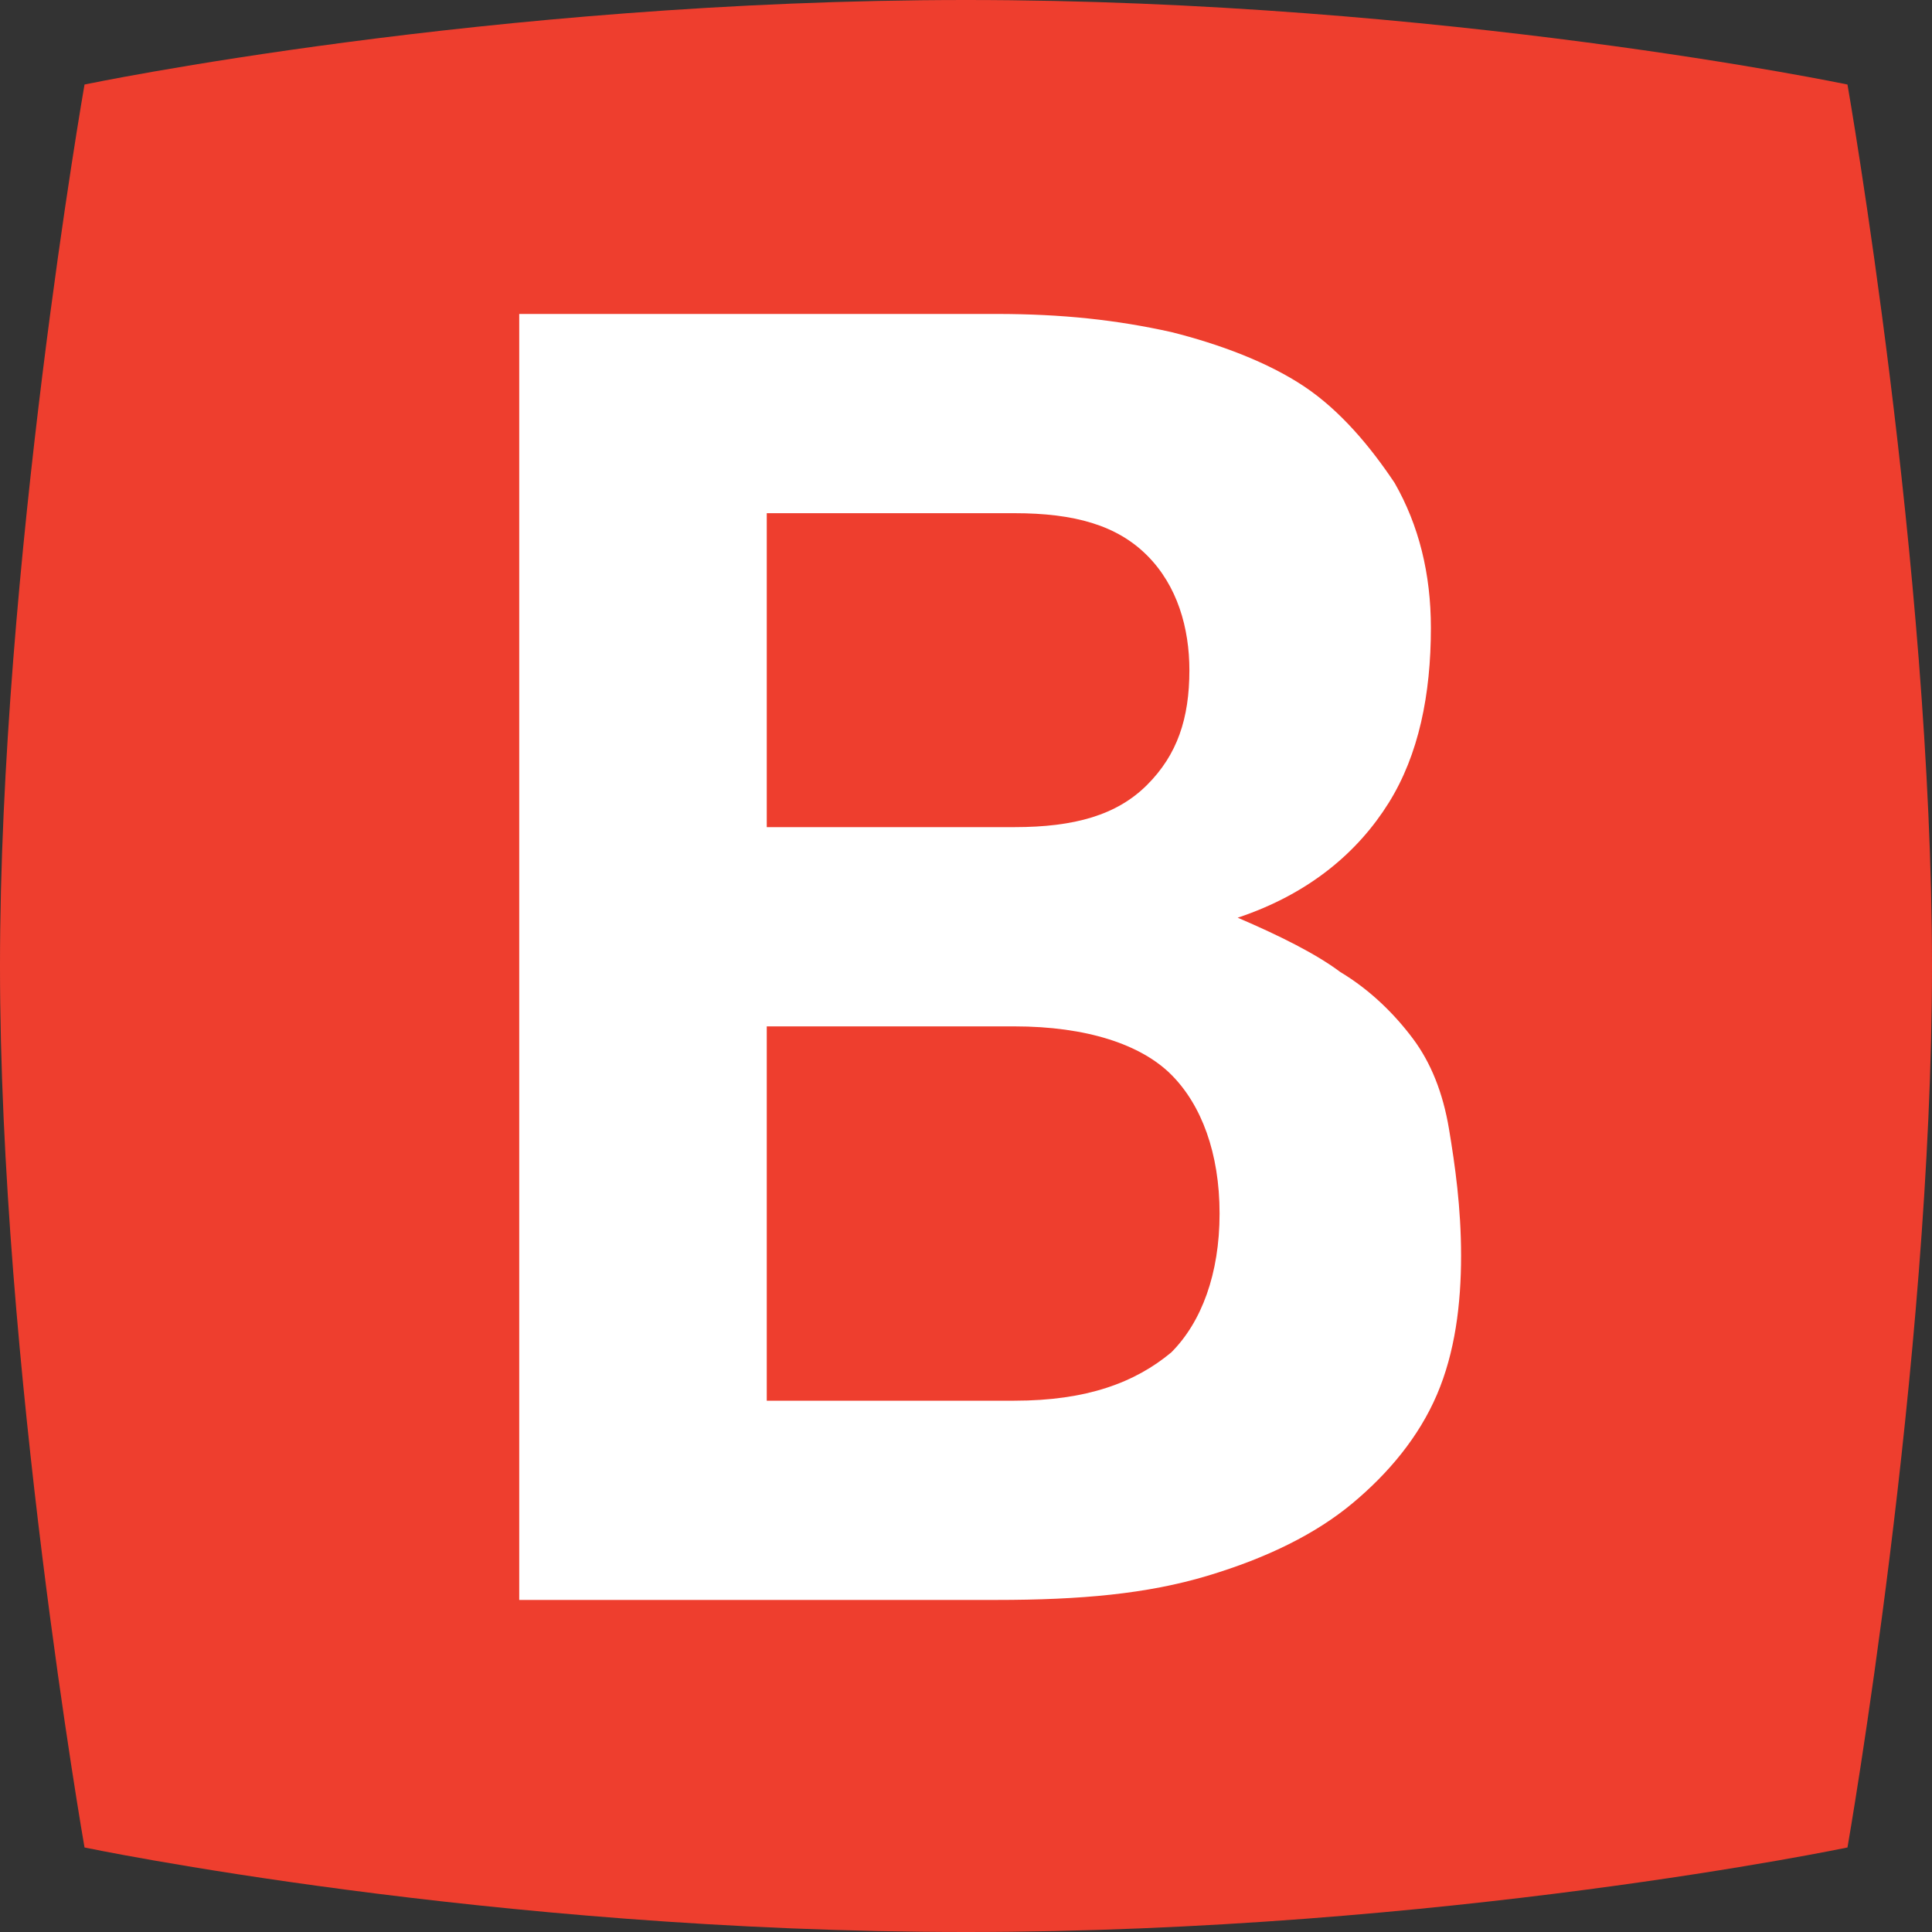 <?xml version="1.0" encoding="utf-8"?>
<!-- Generator: Adobe Illustrator 26.2.0, SVG Export Plug-In . SVG Version: 6.00 Build 0)  -->
<svg version="1.1" id="Layer_1" xmlns="http://www.w3.org/2000/svg" xmlns:xlink="http://www.w3.org/1999/xlink" x="0px" y="0px"
	 viewBox="0 0 32 32" style="enable-background:new 0 0 32 32;" xml:space="preserve">
<rect x="0" y="0" width="32" height="32" fill="#333333" stroke="none"/>
<style type="text/css">
	.st0{fill:#EE3E2E;}
	.st1{fill:#FFFFFF;}
</style>
<path class="st0" d="M30.6,30.6c0,0-6.7,1.4-14.6,1.4S1.4,30.6,1.4,30.6S0,22.6,0,16S1.4,1.4,1.4,1.4S8.1,0,16,0s14.6,1.4,14.6,1.4
	S32,9.4,32,16S30.6,30.6,30.6,30.6z"/>
<g>
	<path class="st1" d="M8.6,5.2h7.9c1.1,0,2,0.1,2.9,0.3C20.2,5.7,21,6,21.6,6.4c0.6,0.4,1.1,1,1.5,1.6c0.4,0.7,0.6,1.5,0.6,2.4
		c0,1.1-0.2,2.1-0.7,2.9c-0.5,0.8-1.3,1.5-2.5,1.9c0.7,0.3,1.3,0.6,1.7,0.9c0.5,0.3,0.9,0.7,1.2,1.1c0.3,0.4,0.5,0.9,0.6,1.5
		c0.1,0.6,0.2,1.3,0.2,2.1c0,0.8-0.1,1.6-0.4,2.3c-0.3,0.7-0.8,1.3-1.4,1.8c-0.6,0.5-1.4,0.9-2.4,1.2s-2.1,0.4-3.5,0.4H8.6V5.2z
		 M12.7,13.7h4.1c1,0,1.7-0.2,2.2-0.7c0.5-0.5,0.7-1.1,0.7-1.9c0-0.7-0.2-1.4-0.7-1.9c-0.5-0.5-1.2-0.7-2.2-0.7h-4.1V13.7z
		 M12.7,23.2h4.1c1.2,0,2-0.3,2.6-0.8c0.5-0.5,0.8-1.3,0.8-2.3s-0.3-1.8-0.8-2.3c-0.5-0.5-1.4-0.8-2.6-0.8h-4.1V23.2z"/>
</g>
</svg>
